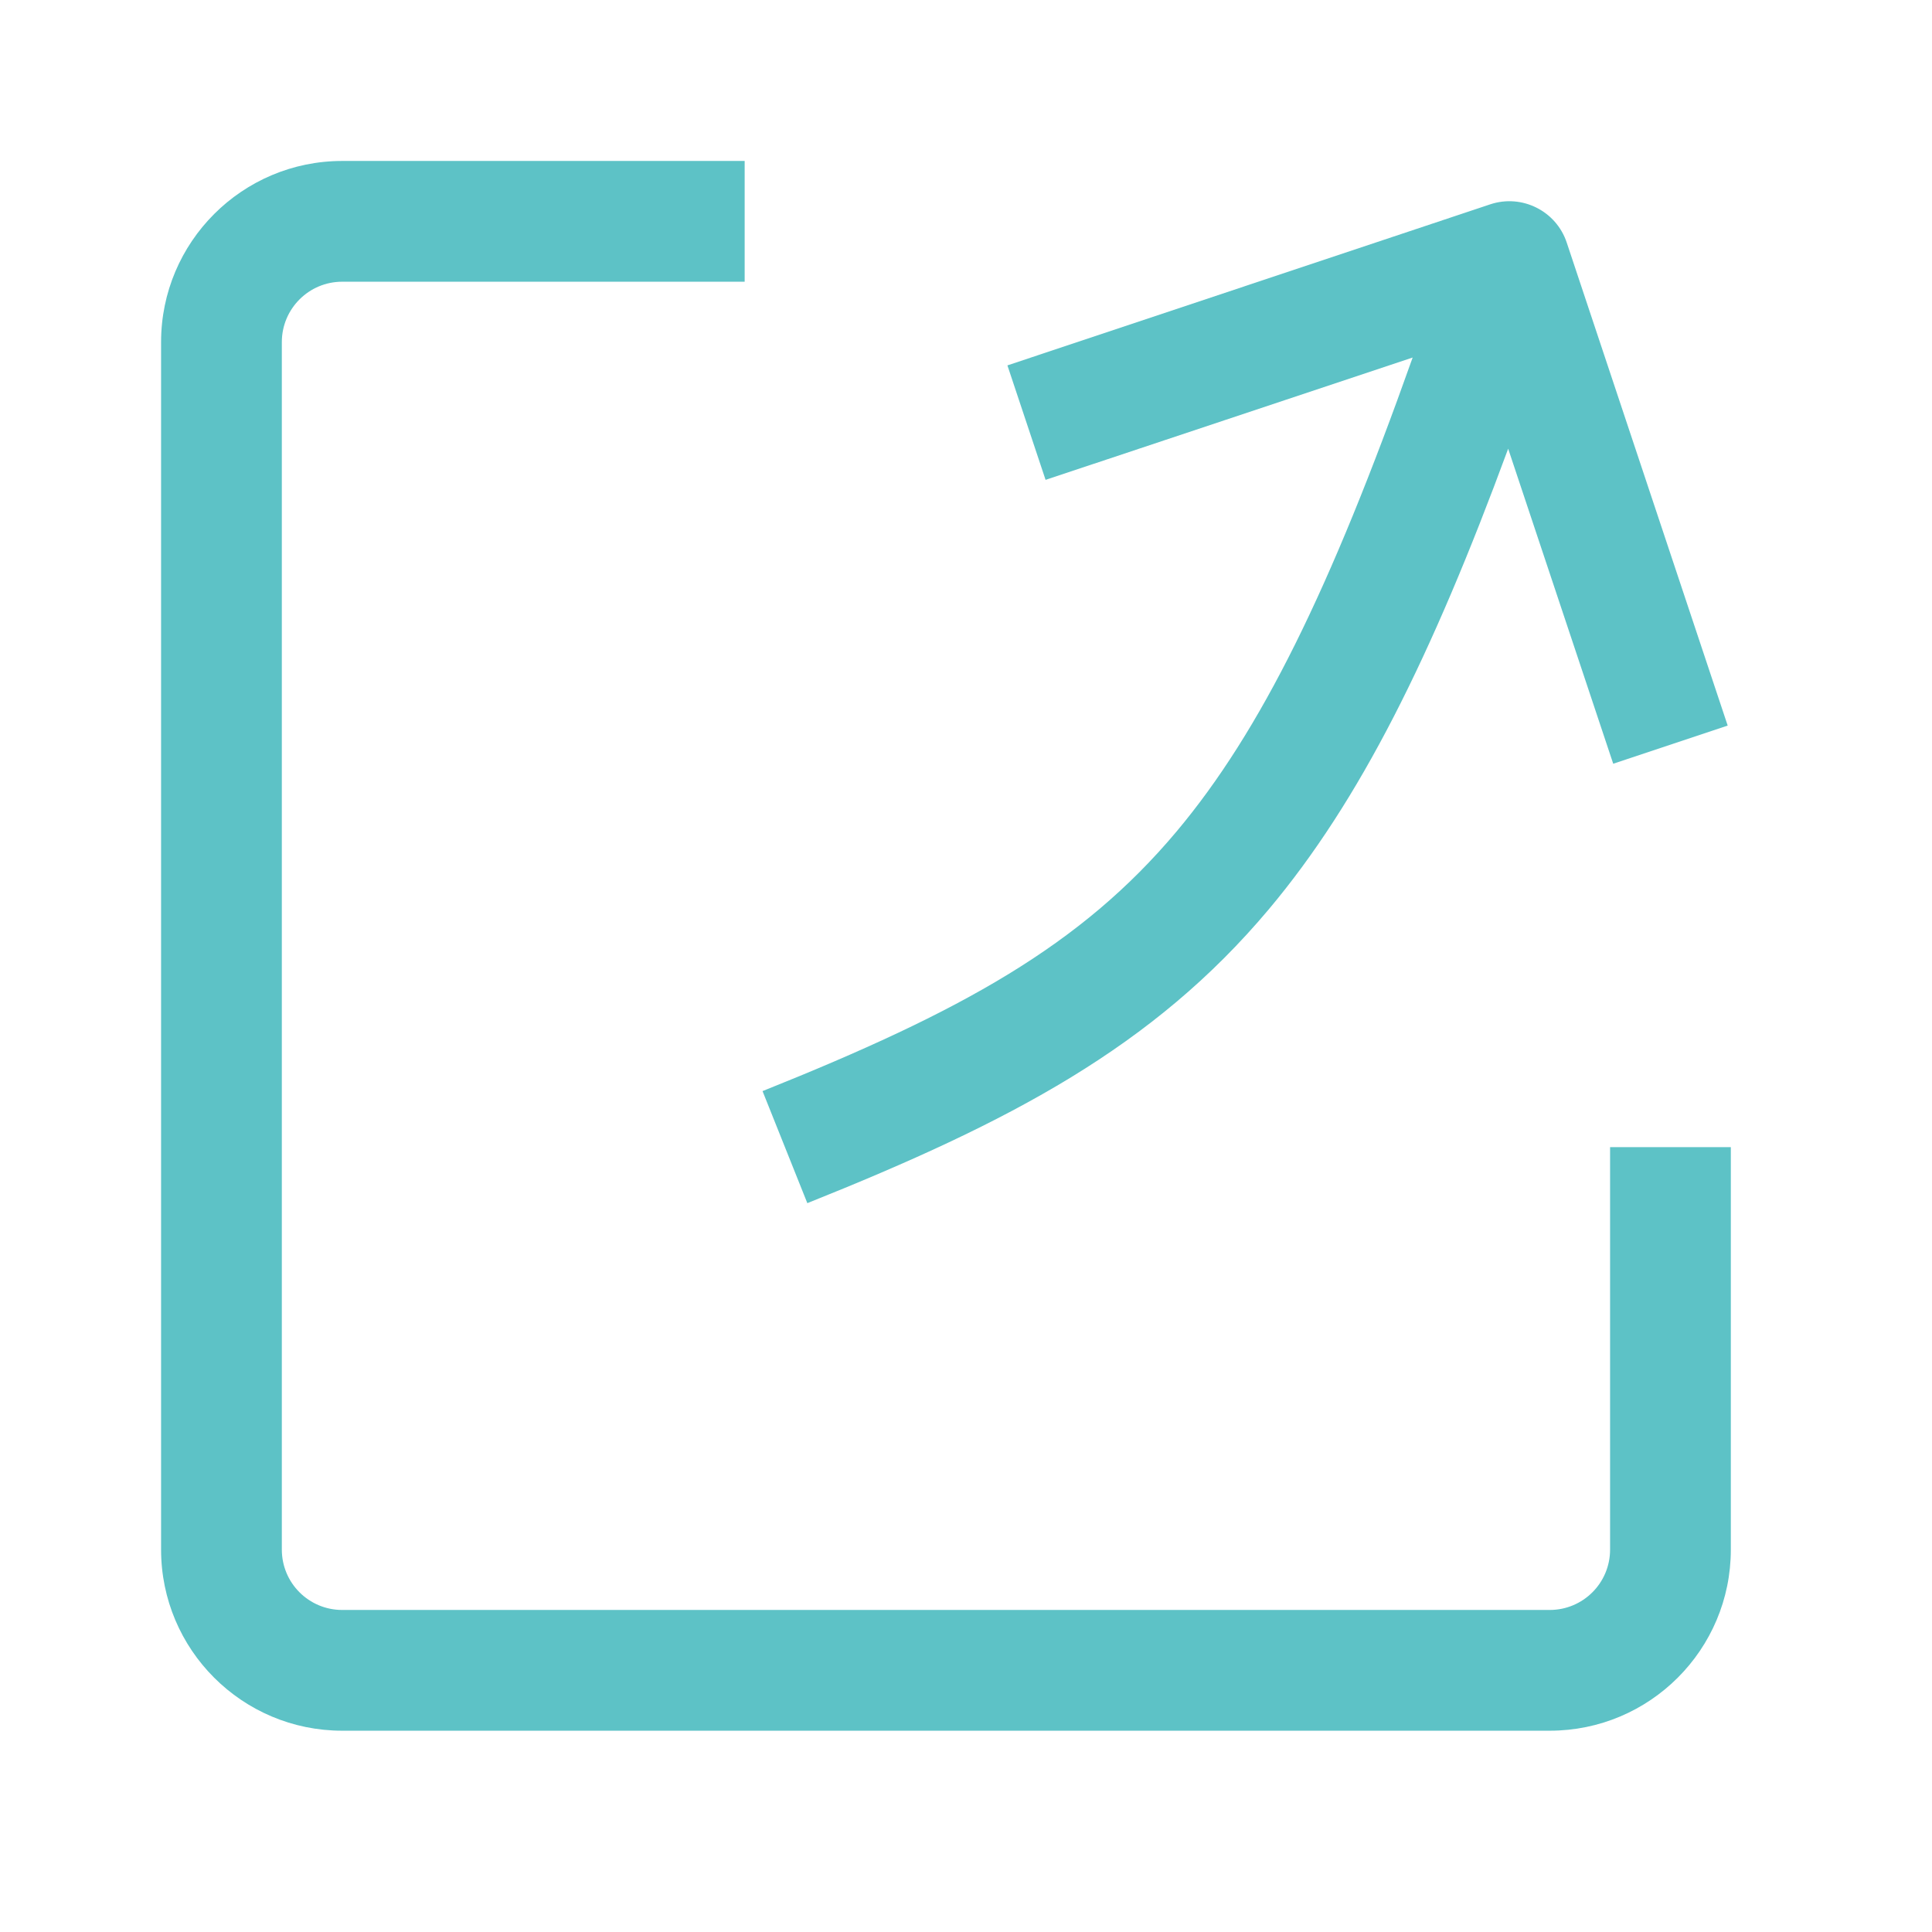 <svg width="16" height="16" viewBox="0 0 16 16" fill="none" xmlns="http://www.w3.org/2000/svg">
<path d="M1.334 2.833C1.334 2.005 2.006 1.333 2.834 1.333H6.167V2.333H2.834C2.558 2.333 2.334 2.557 2.334 2.833V12.833C2.334 13.11 2.558 13.333 2.834 13.333H12.834C13.11 13.333 13.334 13.11 13.334 12.833V9.5H14.334V12.833C14.334 13.662 13.662 14.333 12.834 14.333H2.834C2.006 14.333 1.334 13.662 1.334 12.833V2.833Z" fill="#5DC2C6"/>
<path d="M12.342 1.692C12.604 1.605 12.888 1.747 12.975 2.009L14.308 6.009L13.36 6.325L12.49 3.716C11.855 5.44 11.262 6.632 10.508 7.53C9.551 8.669 8.372 9.29 6.686 9.964L6.315 9.036C7.963 8.377 8.95 7.831 9.743 6.887C10.442 6.054 11.018 4.88 11.699 2.961L8.659 3.974L8.343 3.026L12.342 1.692Z" fill="#5DC2C6"/>
</svg>
